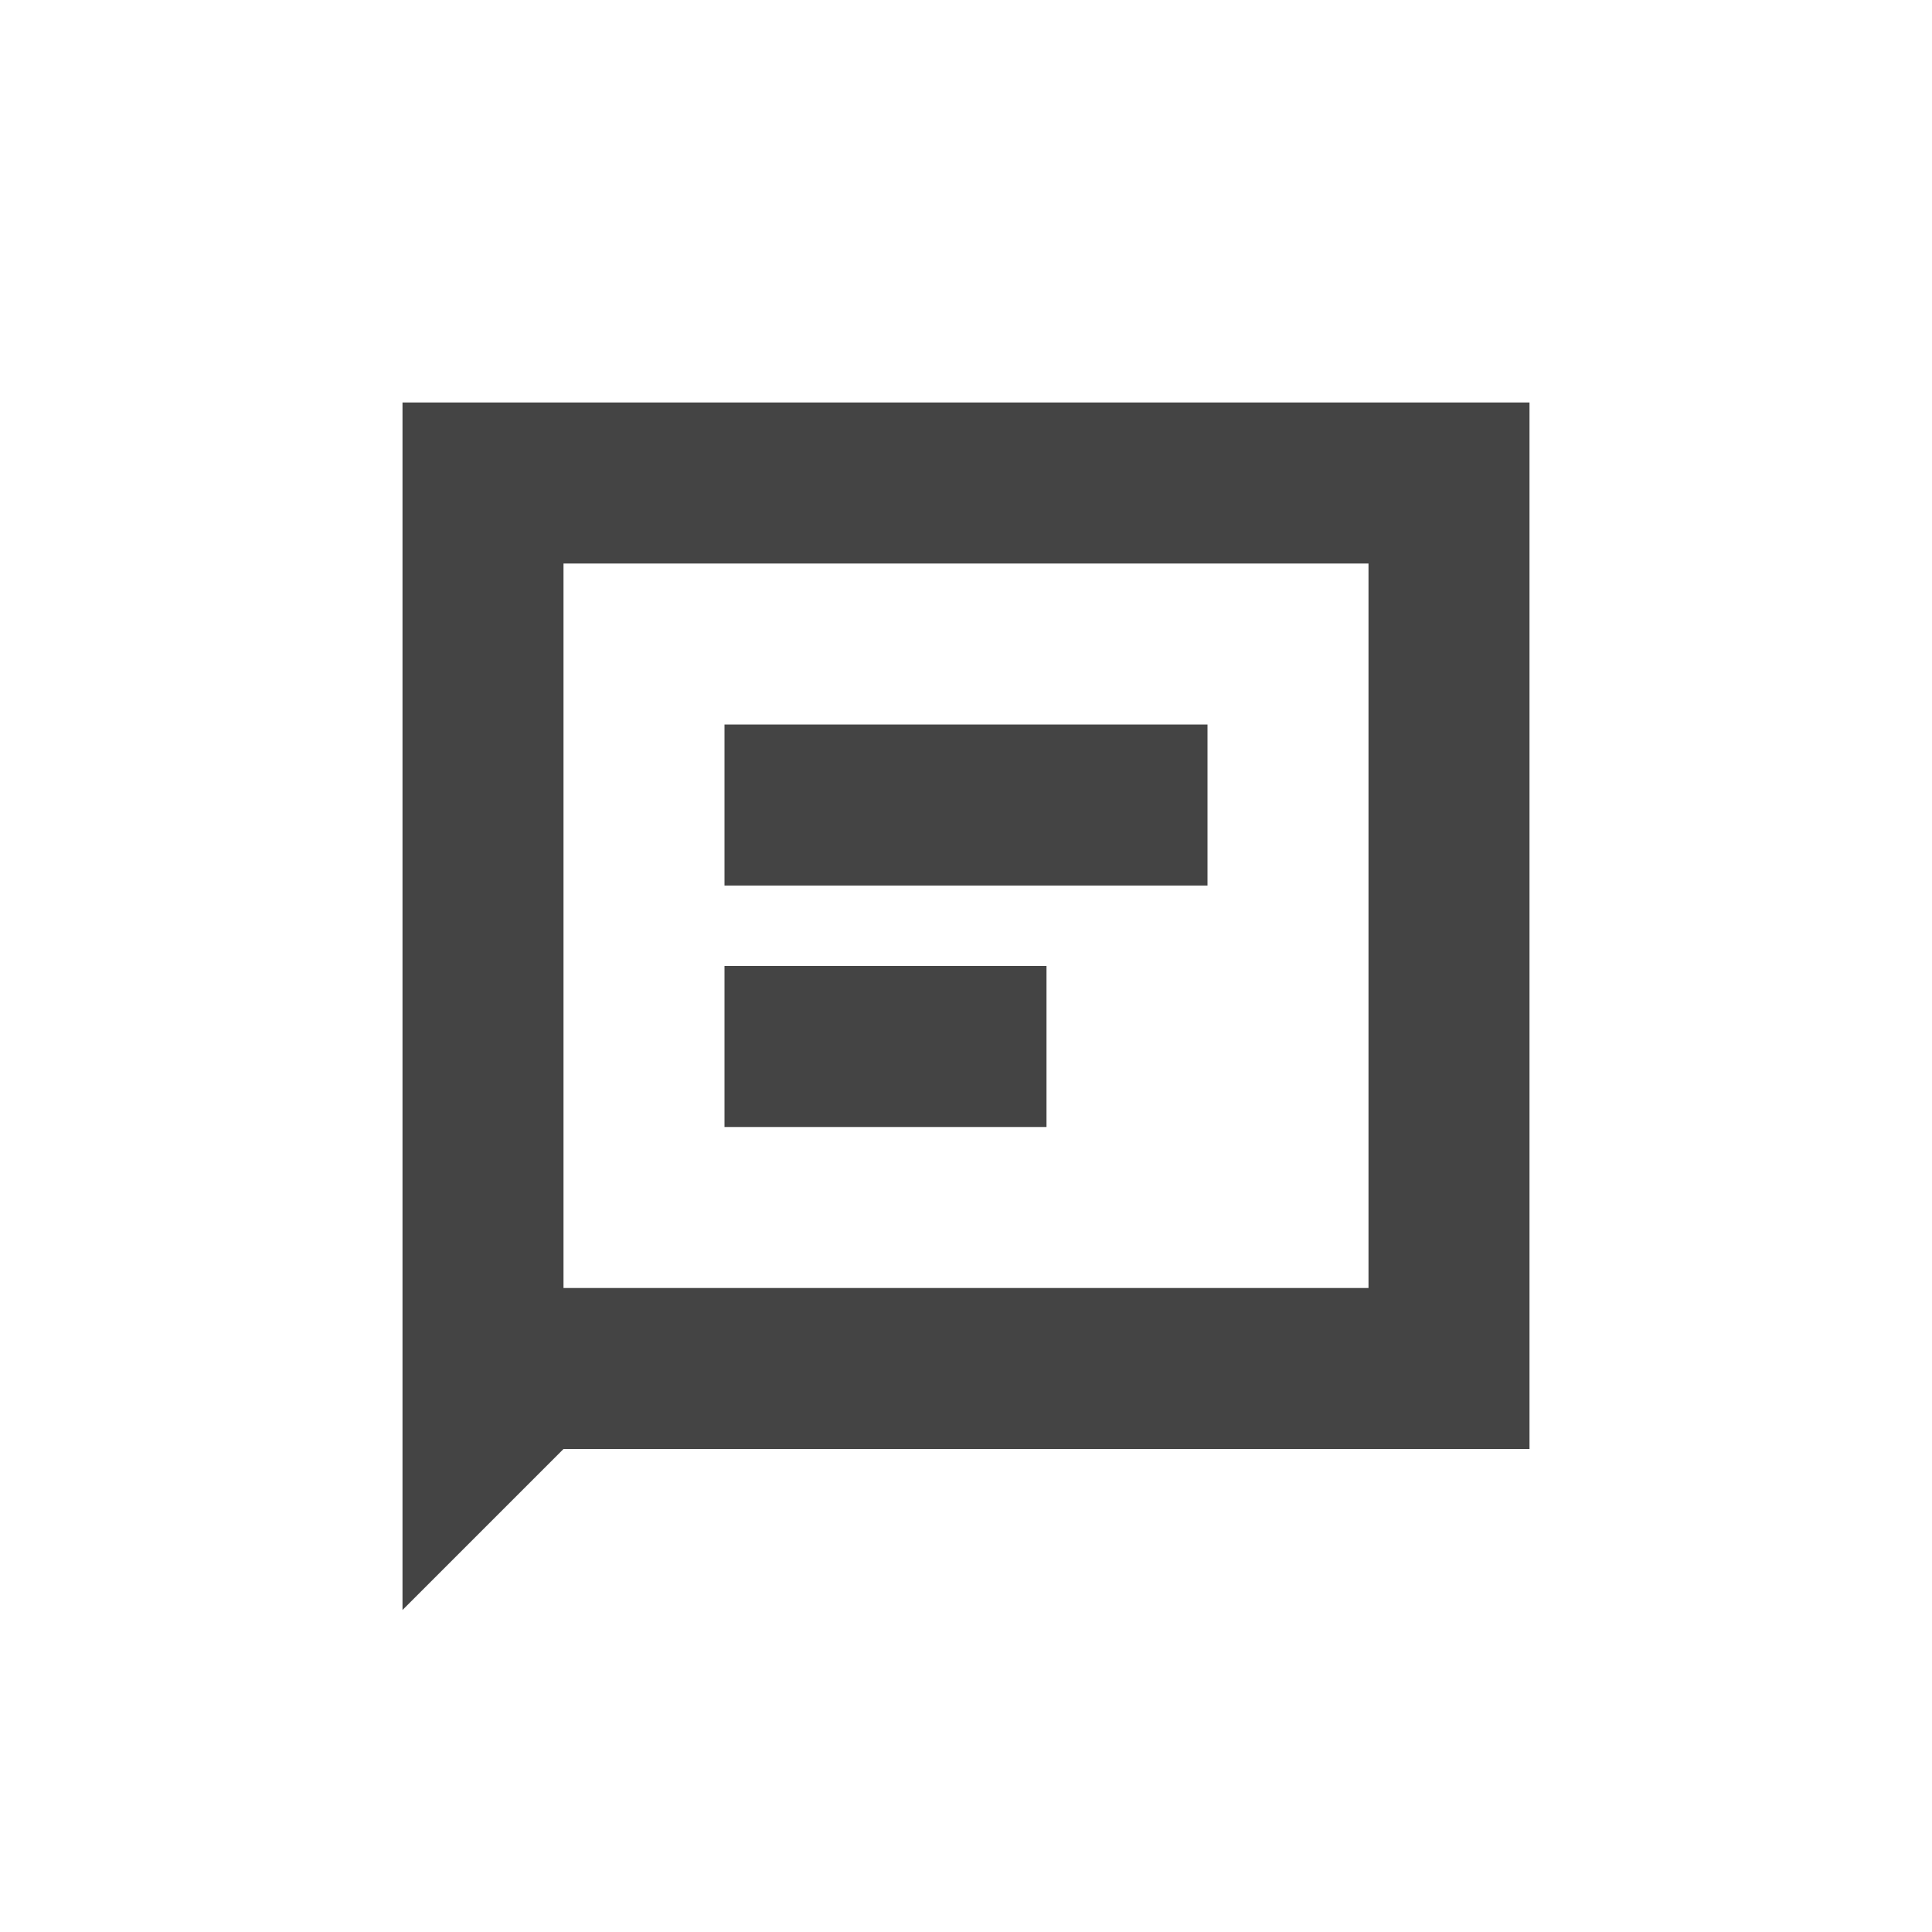 <?xml version="1.0" standalone="no"?><!DOCTYPE svg PUBLIC "-//W3C//DTD SVG 1.1//EN" "http://www.w3.org/Graphics/SVG/1.1/DTD/svg11.dtd"><svg t="1690276588241" class="icon" viewBox="0 0 1024 1024" version="1.1" xmlns="http://www.w3.org/2000/svg" p-id="8040" xmlns:xlink="http://www.w3.org/1999/xlink" width="32" height="32"><path d="M298.667 768l-85.333 85.333V213.333h597.333v554.667H298.667z m85.333-85.333h341.333V298.667H298.667v384h85.333z m256-213.333H384V384h256v85.333z m-85.333 128H384v-85.333h170.667v85.333z" fill="#444444" p-id="8041"></path></svg>
